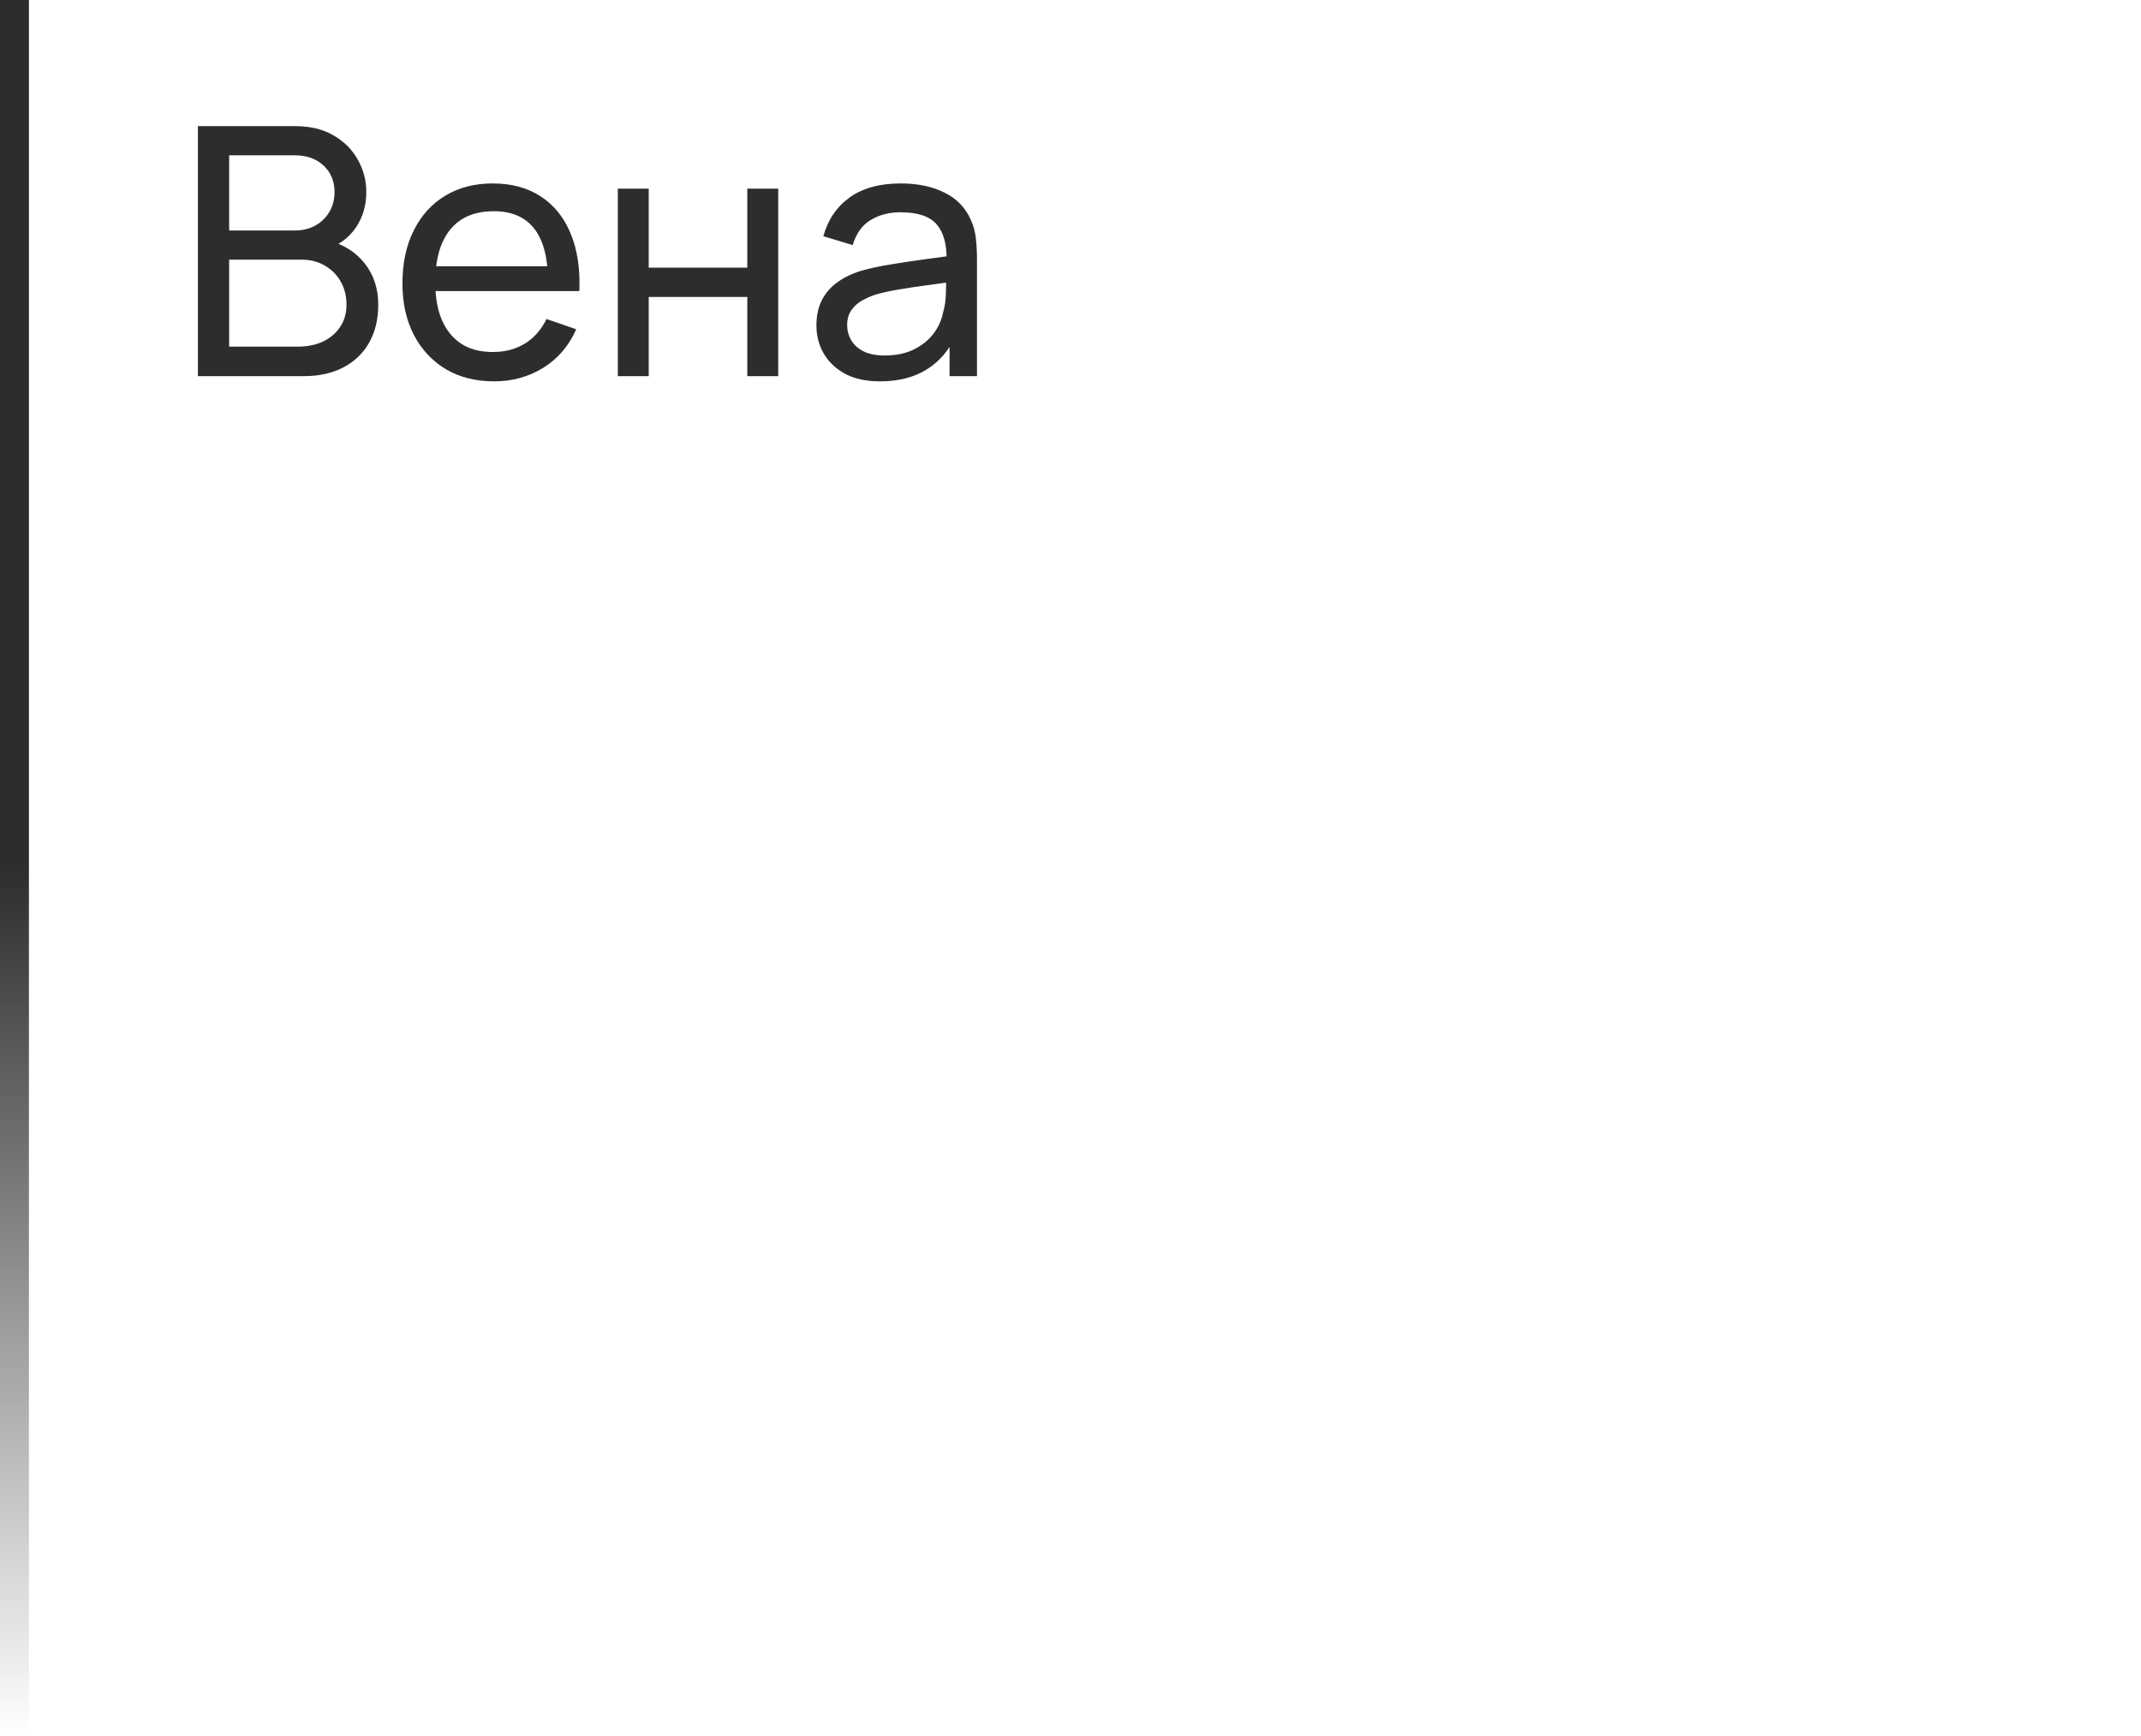 <?xml version="1.0" encoding="UTF-8"?> <svg xmlns="http://www.w3.org/2000/svg" width="74" height="60" viewBox="0 0 74 60" fill="none"> <rect width="1" height="60" fill="url(#paint0_linear_2472_7447)"></rect> <path d="M6.84 13V4.36H10.206C10.722 4.36 11.162 4.466 11.526 4.678C11.894 4.89 12.174 5.17 12.366 5.518C12.562 5.862 12.66 6.234 12.66 6.634C12.66 7.102 12.54 7.512 12.3 7.864C12.06 8.216 11.736 8.458 11.328 8.59L11.316 8.296C11.872 8.444 12.304 8.716 12.612 9.112C12.92 9.508 13.074 9.98 13.074 10.528C13.074 11.032 12.97 11.468 12.762 11.836C12.558 12.204 12.262 12.49 11.874 12.694C11.49 12.898 11.034 13 10.506 13H6.84ZM7.92 11.98H10.302C10.622 11.98 10.908 11.922 11.16 11.806C11.412 11.686 11.61 11.518 11.754 11.302C11.902 11.086 11.976 10.826 11.976 10.522C11.976 10.23 11.91 9.968 11.778 9.736C11.65 9.504 11.468 9.32 11.232 9.184C11 9.044 10.73 8.974 10.422 8.974H7.92V11.98ZM7.92 7.966H10.194C10.45 7.966 10.68 7.912 10.884 7.804C11.092 7.692 11.256 7.536 11.376 7.336C11.5 7.136 11.562 6.902 11.562 6.634C11.562 6.262 11.436 5.958 11.184 5.722C10.932 5.486 10.602 5.368 10.194 5.368H7.92V7.966ZM17.078 13.18C16.442 13.18 15.886 13.04 15.41 12.76C14.938 12.476 14.57 12.082 14.306 11.578C14.042 11.07 13.91 10.478 13.91 9.802C13.91 9.094 14.04 8.482 14.3 7.966C14.56 7.446 14.922 7.046 15.386 6.766C15.854 6.482 16.402 6.34 17.03 6.34C17.682 6.34 18.236 6.49 18.692 6.79C19.152 7.09 19.496 7.518 19.724 8.074C19.956 8.63 20.056 9.292 20.024 10.06H18.944V9.676C18.932 8.88 18.77 8.286 18.458 7.894C18.146 7.498 17.682 7.3 17.066 7.3C16.406 7.3 15.904 7.512 15.56 7.936C15.216 8.36 15.044 8.968 15.044 9.76C15.044 10.524 15.216 11.116 15.56 11.536C15.904 11.956 16.394 12.166 17.03 12.166C17.458 12.166 17.83 12.068 18.146 11.872C18.462 11.676 18.71 11.394 18.89 11.026L19.916 11.38C19.664 11.952 19.284 12.396 18.776 12.712C18.272 13.024 17.706 13.18 17.078 13.18ZM14.684 10.06V9.202H19.472V10.06H14.684ZM21.354 13V6.52H22.422V9.25H25.829V6.52H26.898V13H25.829V10.264H22.422V13H21.354ZM30.42 13.18C29.936 13.18 29.53 13.092 29.202 12.916C28.878 12.736 28.632 12.5 28.464 12.208C28.3 11.916 28.218 11.596 28.218 11.248C28.218 10.908 28.282 10.614 28.41 10.366C28.542 10.114 28.726 9.906 28.962 9.742C29.198 9.574 29.48 9.442 29.808 9.346C30.116 9.262 30.46 9.19 30.84 9.13C31.224 9.066 31.612 9.008 32.004 8.956C32.396 8.904 32.762 8.854 33.102 8.806L32.718 9.028C32.73 8.452 32.614 8.026 32.37 7.75C32.13 7.474 31.714 7.336 31.122 7.336C30.73 7.336 30.386 7.426 30.09 7.606C29.798 7.782 29.592 8.07 29.472 8.47L28.458 8.164C28.614 7.596 28.916 7.15 29.364 6.826C29.812 6.502 30.402 6.34 31.134 6.34C31.722 6.34 32.226 6.446 32.646 6.658C33.07 6.866 33.374 7.182 33.558 7.606C33.65 7.806 33.708 8.024 33.732 8.26C33.756 8.492 33.768 8.736 33.768 8.992V13H32.82V11.446L33.042 11.59C32.798 12.114 32.456 12.51 32.016 12.778C31.58 13.046 31.048 13.18 30.42 13.18ZM30.582 12.286C30.966 12.286 31.298 12.218 31.578 12.082C31.862 11.942 32.09 11.76 32.262 11.536C32.434 11.308 32.546 11.06 32.598 10.792C32.658 10.592 32.69 10.37 32.694 10.126C32.702 9.878 32.706 9.688 32.706 9.556L33.078 9.718C32.73 9.766 32.388 9.812 32.052 9.856C31.716 9.9 31.398 9.948 31.098 10C30.798 10.048 30.528 10.106 30.288 10.174C30.112 10.23 29.946 10.302 29.79 10.39C29.638 10.478 29.514 10.592 29.418 10.732C29.326 10.868 29.28 11.038 29.28 11.242C29.28 11.418 29.324 11.586 29.412 11.746C29.504 11.906 29.644 12.036 29.832 12.136C30.024 12.236 30.274 12.286 30.582 12.286Z" fill="#2D2D2D"></path> <defs> <linearGradient id="paint0_linear_2472_7447" x1="0.5" y1="0" x2="0.5" y2="60" gradientUnits="userSpaceOnUse"> <stop offset="0.5" stop-color="#2D2D2D"></stop> <stop offset="1" stop-color="#2D2D2D" stop-opacity="0"></stop> </linearGradient> </defs> </svg> 